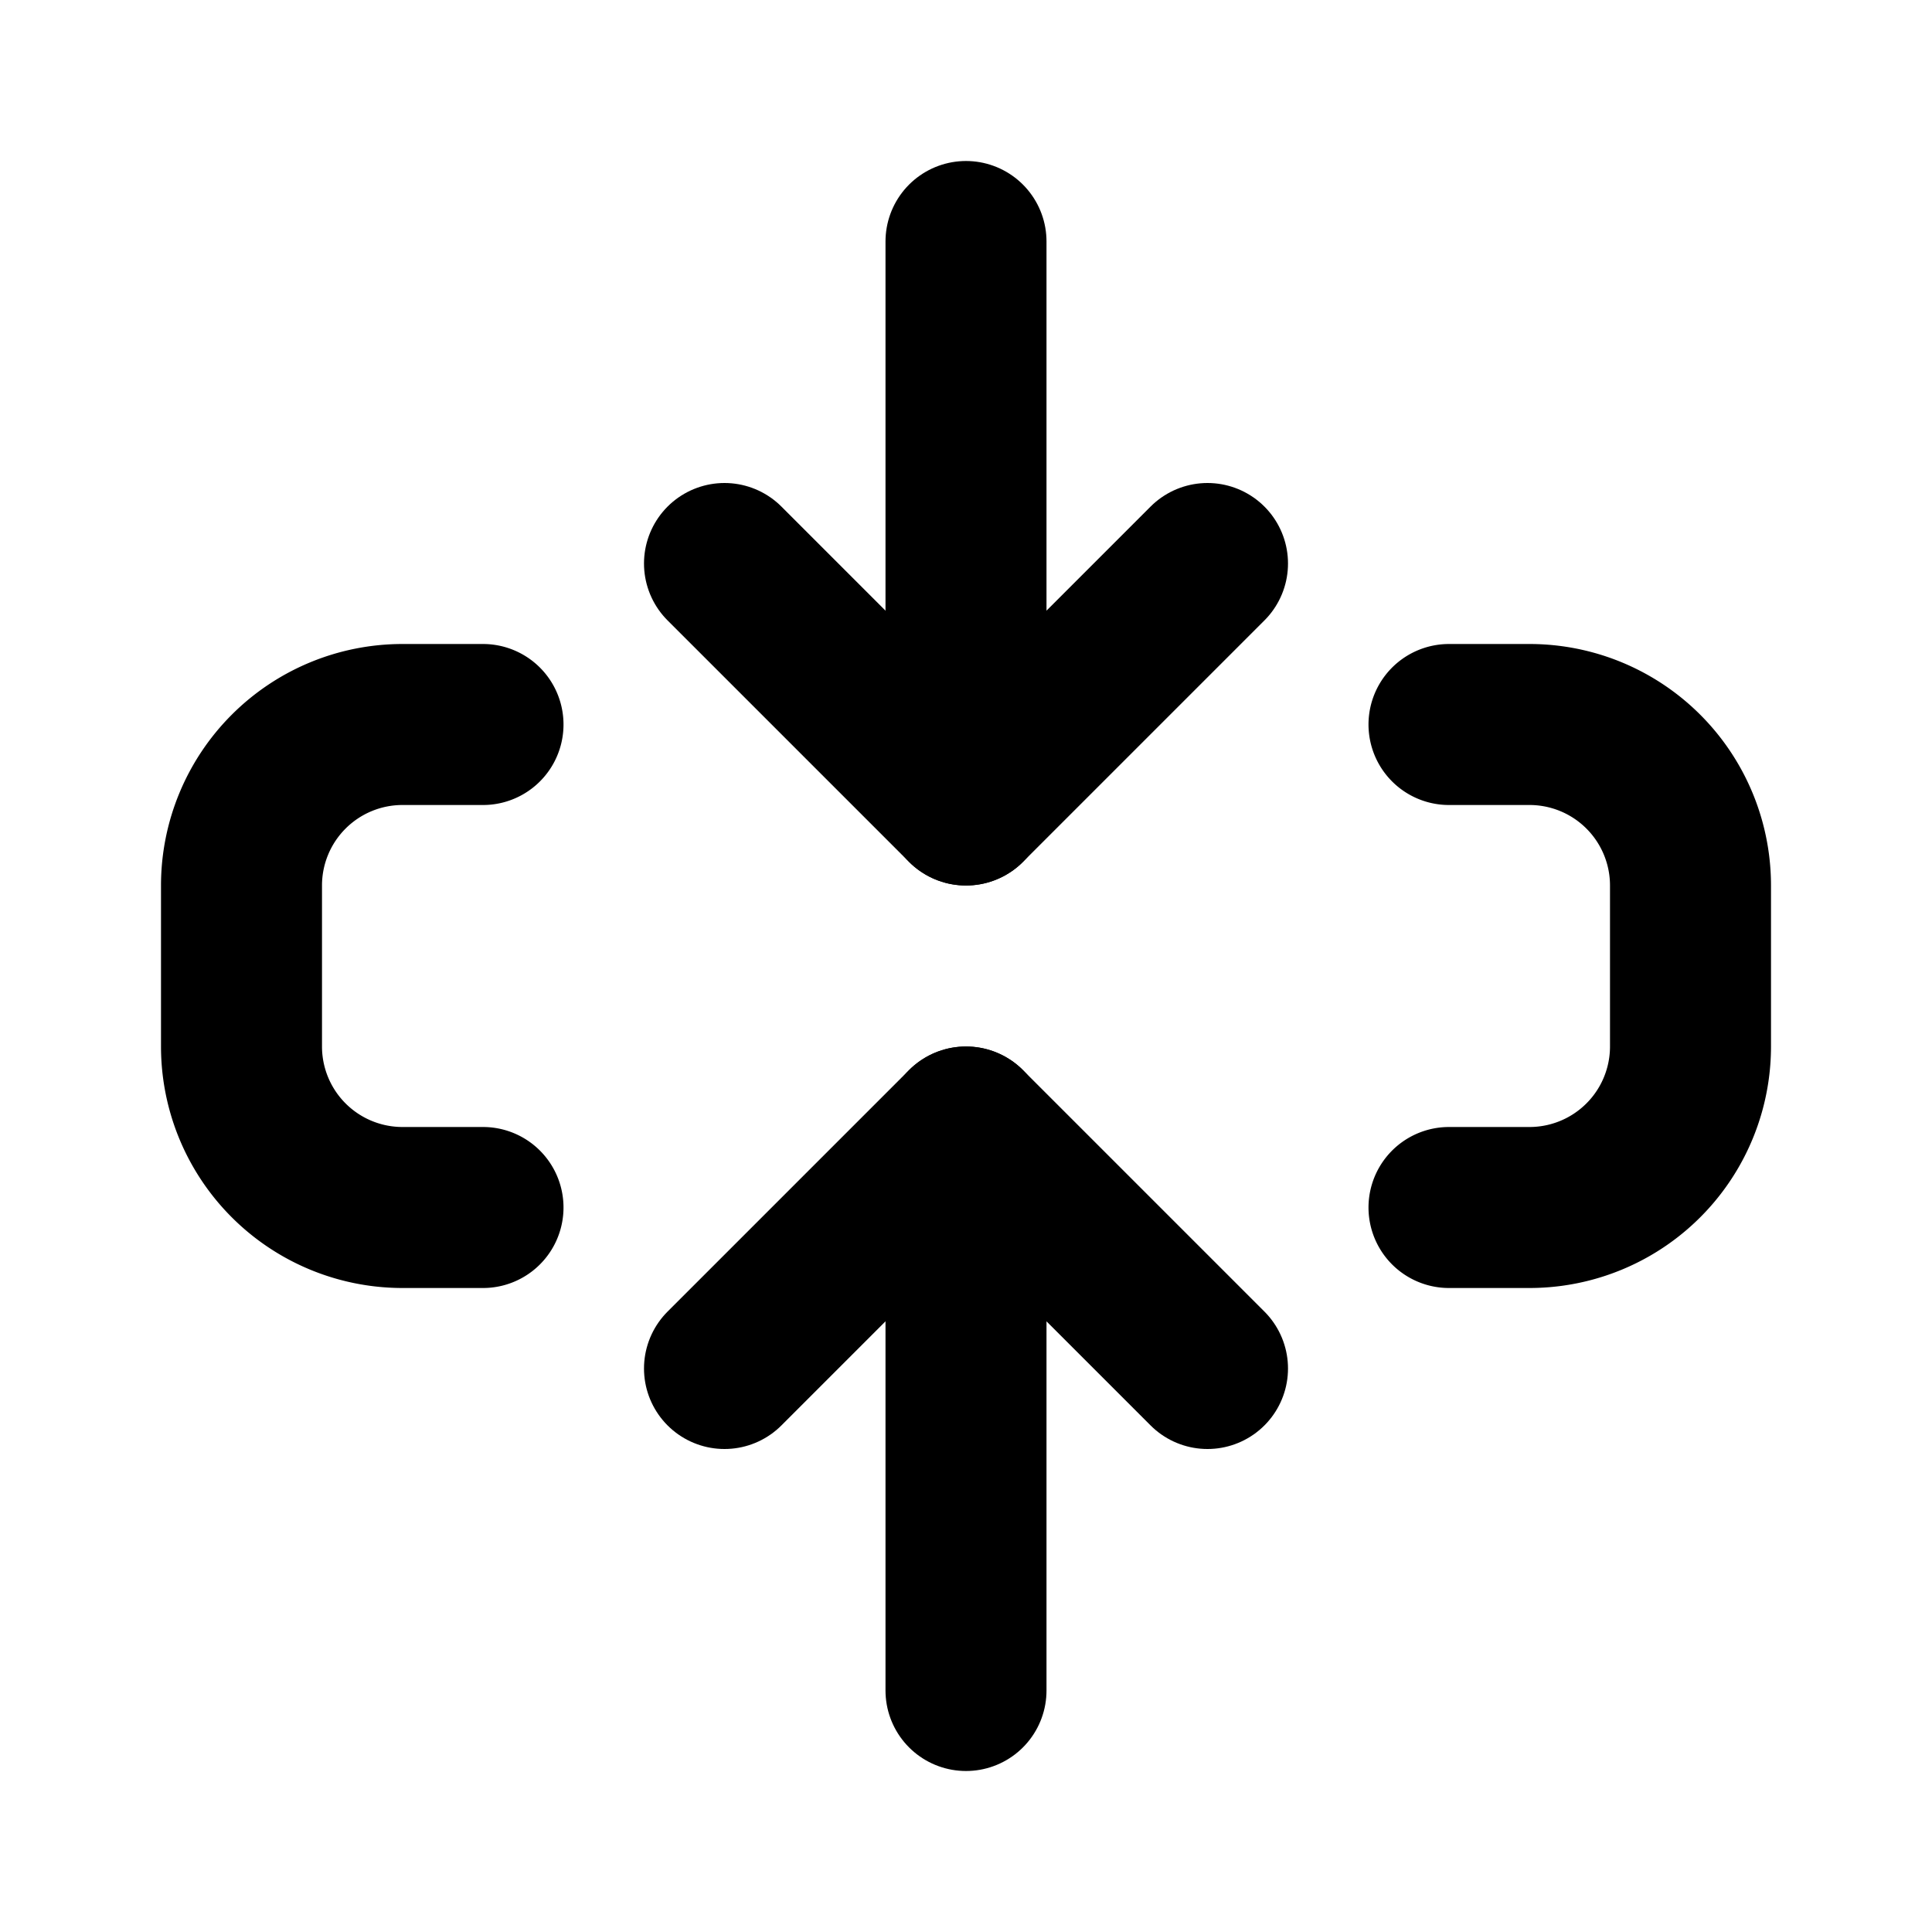 <svg
  xmlns="http://www.w3.org/2000/svg"
  width="24"
  height="24"
  viewBox="0 0 24 24"
  fill="none"
  stroke="currentColor"
  stroke-width="2"
  stroke-linecap="round"
  stroke-linejoin="round"
  >
  <path stroke="none" d="M0 0h24v24H0z" fill="none"/>
  <path d="M12 3v7l3 -3" />
  <path d="M9 7l3 3" />
  <path d="M12 21v-7l3 3" />
  <path d="M9 17l3 -3" />
  <path d="M18 9h1a2 2 0 0 1 2 2v2a2 2 0 0 1 -2 2h-1" />
  <path d="M6 9h-1a2 2 0 0 0 -2 2v2a2 2 0 0 0 2 2h1" />
</svg>